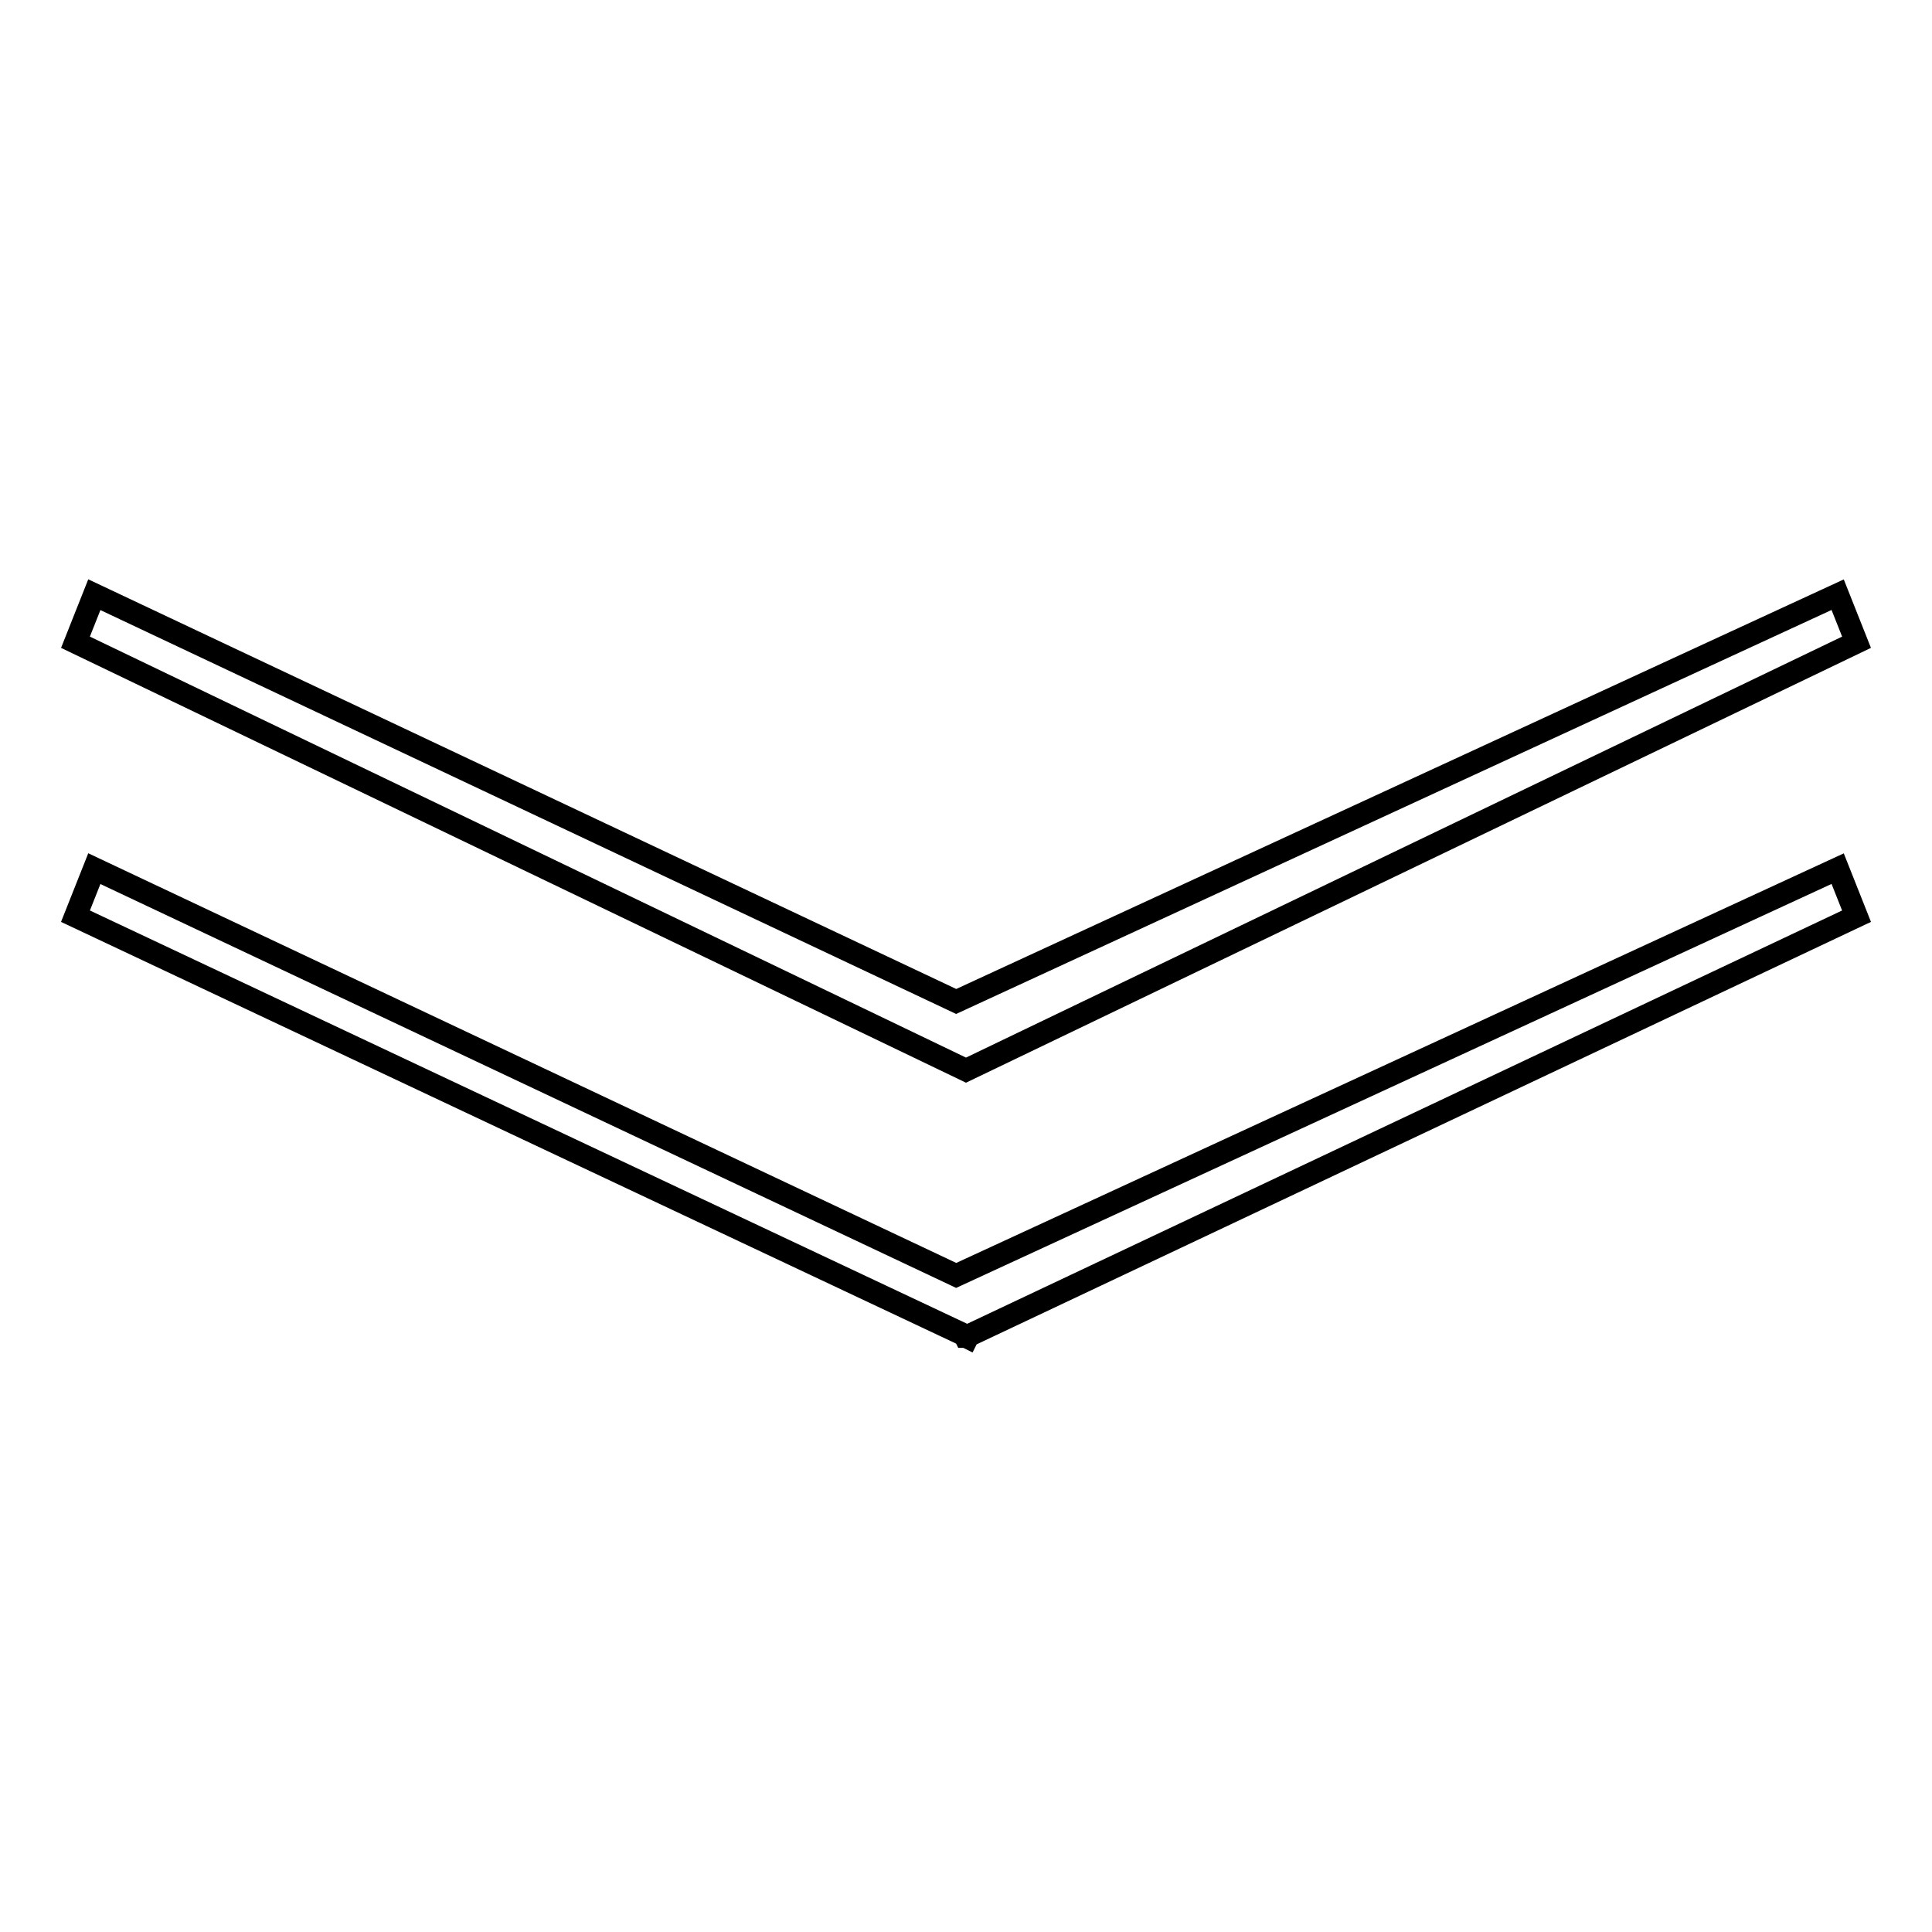 <?xml version="1.0" encoding="utf-8"?>
<!-- Svg Vector Icons : http://www.onlinewebfonts.com/icon -->
<!DOCTYPE svg PUBLIC "-//W3C//DTD SVG 1.1//EN" "http://www.w3.org/Graphics/SVG/1.1/DTD/svg11.dtd">
<svg version="1.1" xmlns="http://www.w3.org/2000/svg" xmlns:xlink="http://www.w3.org/1999/xlink" x="0px" y="0px" viewBox="0 0 256 256" enable-background="new 0 0 256 256" xml:space="preserve">
<g><g><path stroke-width="3" fill-opacity="0" stroke="#000000"  d="M10,85.1l2.5-6.3l114.2,53.9l116.8-53.9l2.5,6.3l-118,56.7L10,85.1z M126.7,169l116.8-53.9l2.5,6.3L128.3,177l-0.1,0.2l-0.2-0.1l-0.1,0l-0.1-0.2L10,121.4l2.5-6.3L126.7,169z"/></g></g>
</svg>